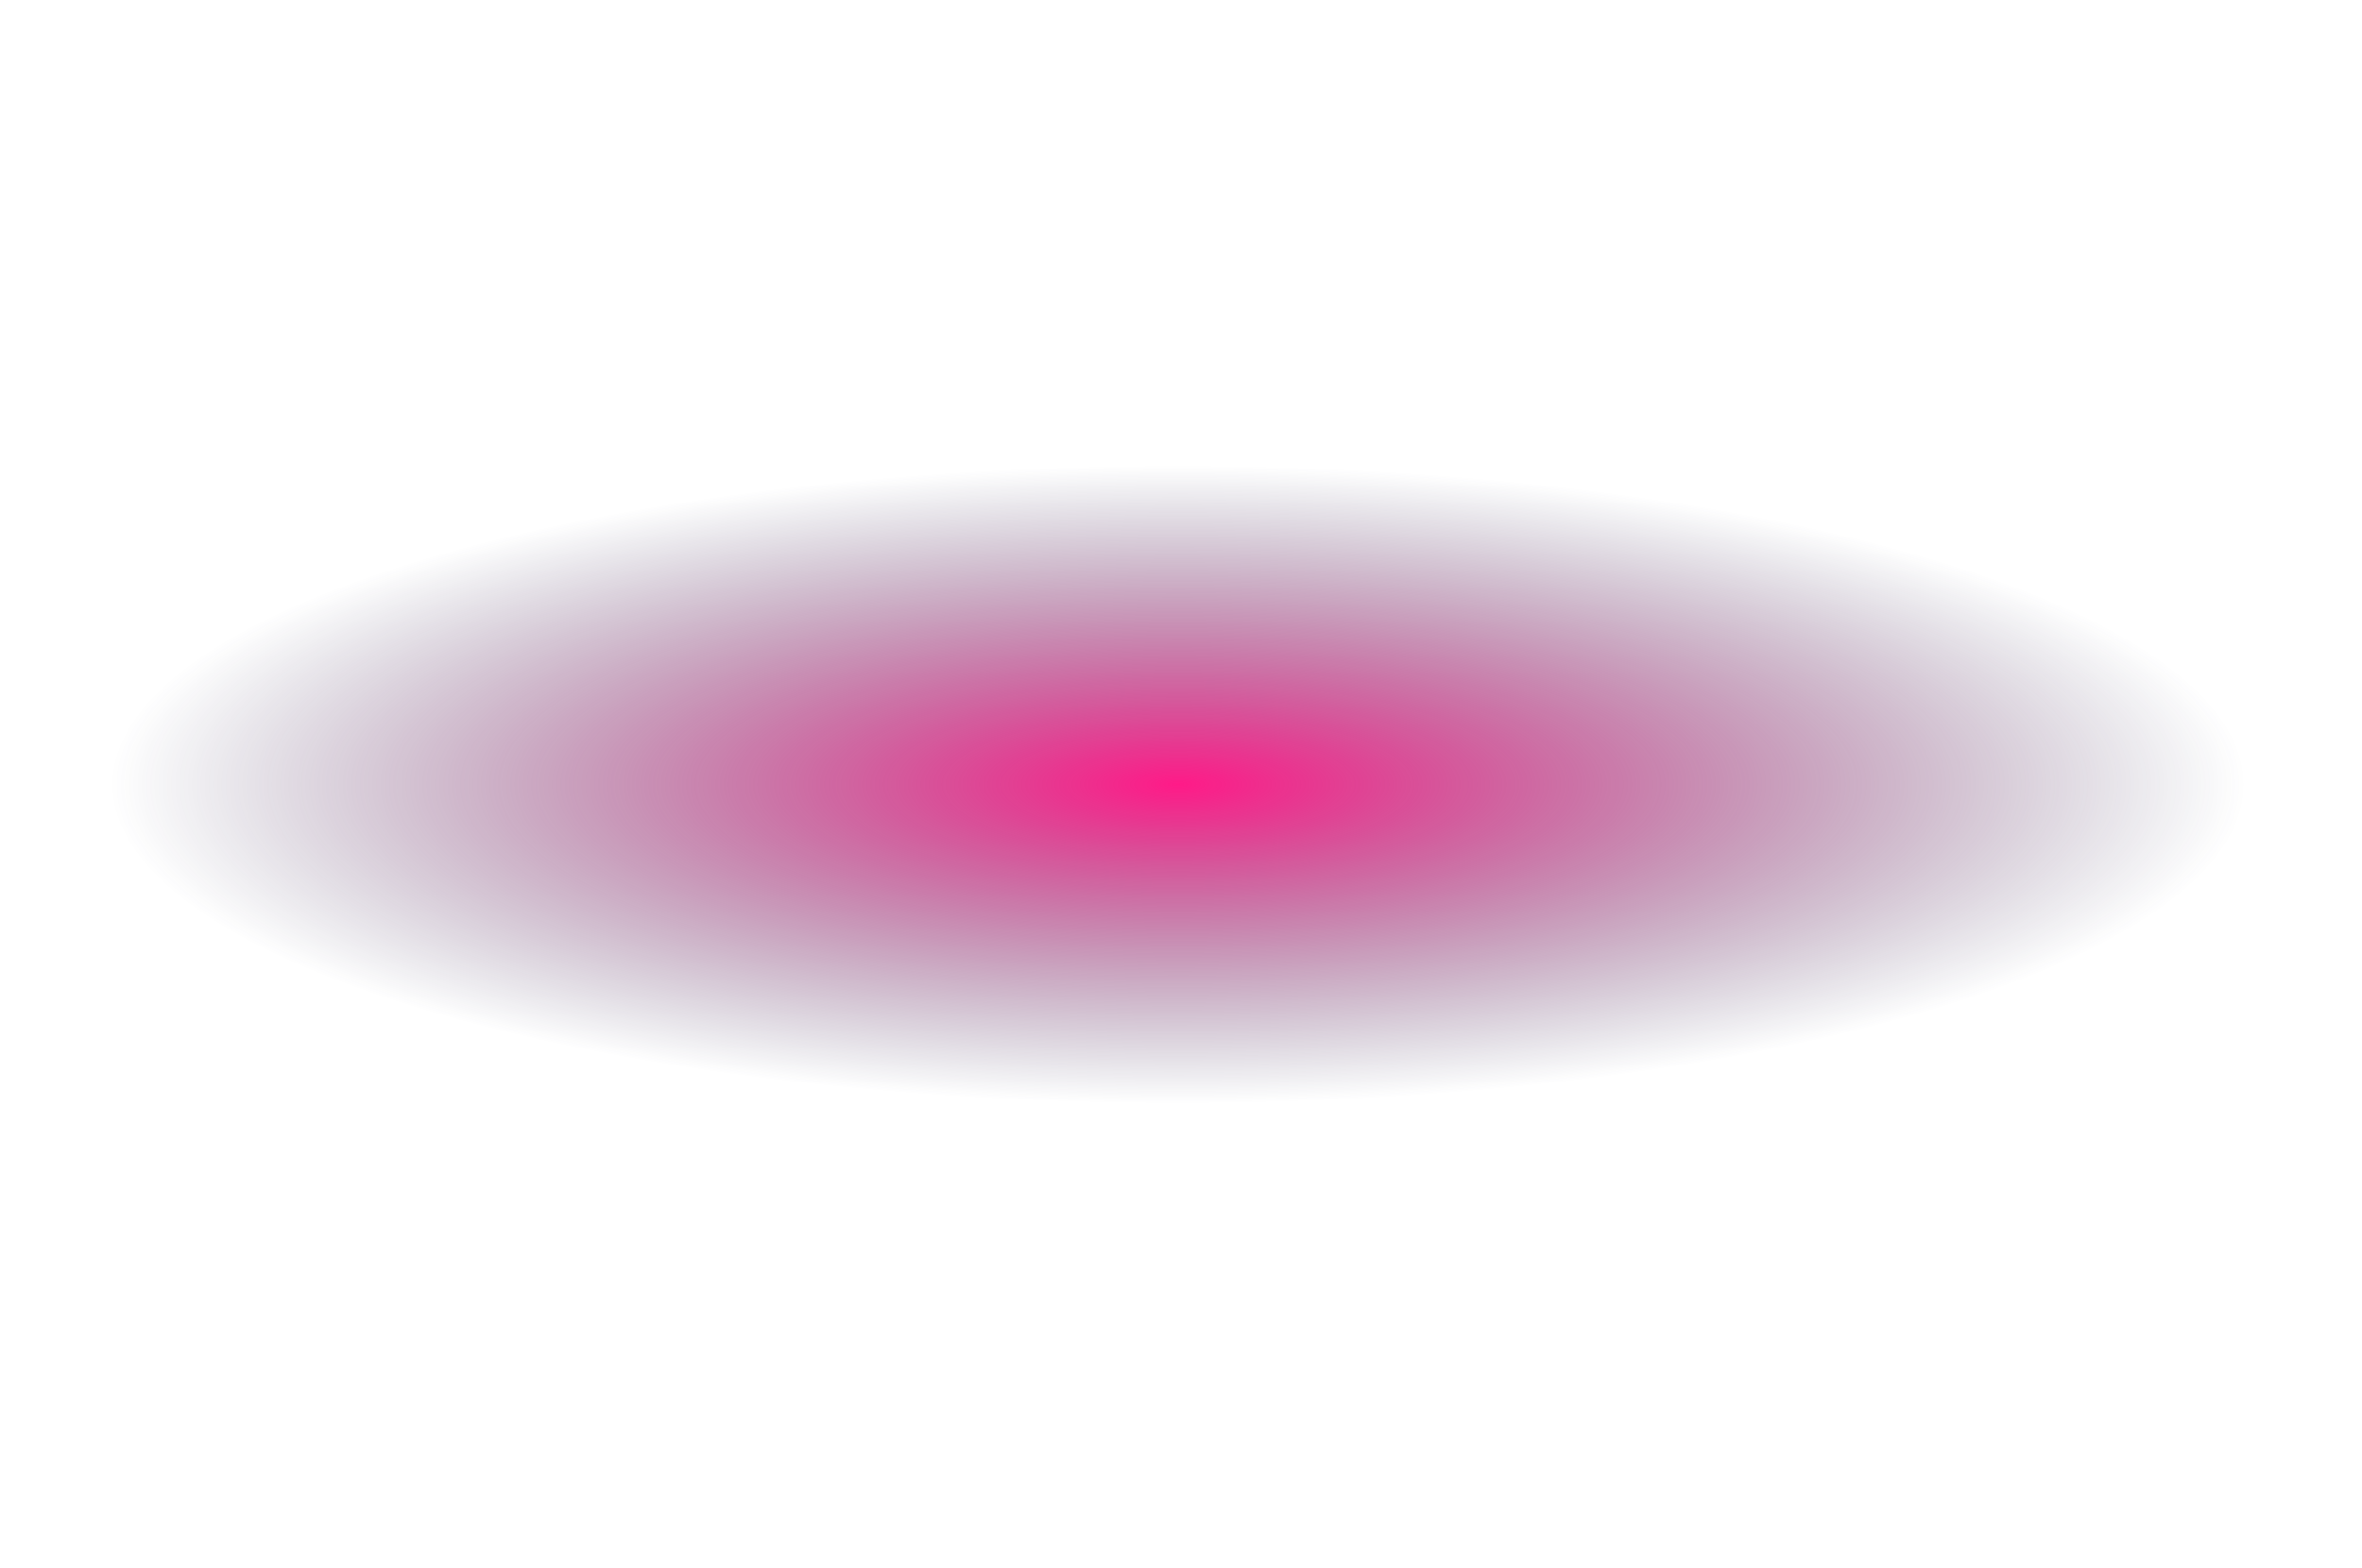<svg width="390" height="259" viewBox="0 0 390 259" fill="none" xmlns="http://www.w3.org/2000/svg">
    <g filter="url(#filter0_f_2365_10207)">
        <ellipse cx="194.5" cy="129.415" rx="185.548" ry="55.445" fill="url(#paint0_radial_2365_10207)">
            <animate 
                attributeName="fill-opacity" 
                values="0.5; 1; 0.5" 
                dur="5s" 
                repeatCount="indefinite" 
            />
        </ellipse>
    </g>
    <defs>
        <filter id="filter0_f_2365_10207" x="-64.242" y="0.776" width="517.485" height="257.279" filterUnits="userSpaceOnUse" color-interpolation-filters="sRGB">
            <feFlood flood-opacity="0" result="BackgroundImageFix"/>
            <feBlend mode="normal" in="SourceGraphic" in2="BackgroundImageFix" result="shape"/>
            <feGaussianBlur stdDeviation="36.597" result="effect1_foregroundBlur_2365_10207"/>
        </filter>
        <radialGradient id="paint0_radial_2365_10207" cx="0" cy="0" r="1" gradientUnits="userSpaceOnUse" gradientTransform="translate(194.5 129.557) rotate(90) scale(52.609 176.057)">
            <stop stop-color="#FF1A88"/>
            <stop offset="1" stop-color="#24274B" stop-opacity="0"/>
        </radialGradient>
    </defs>
</svg>
